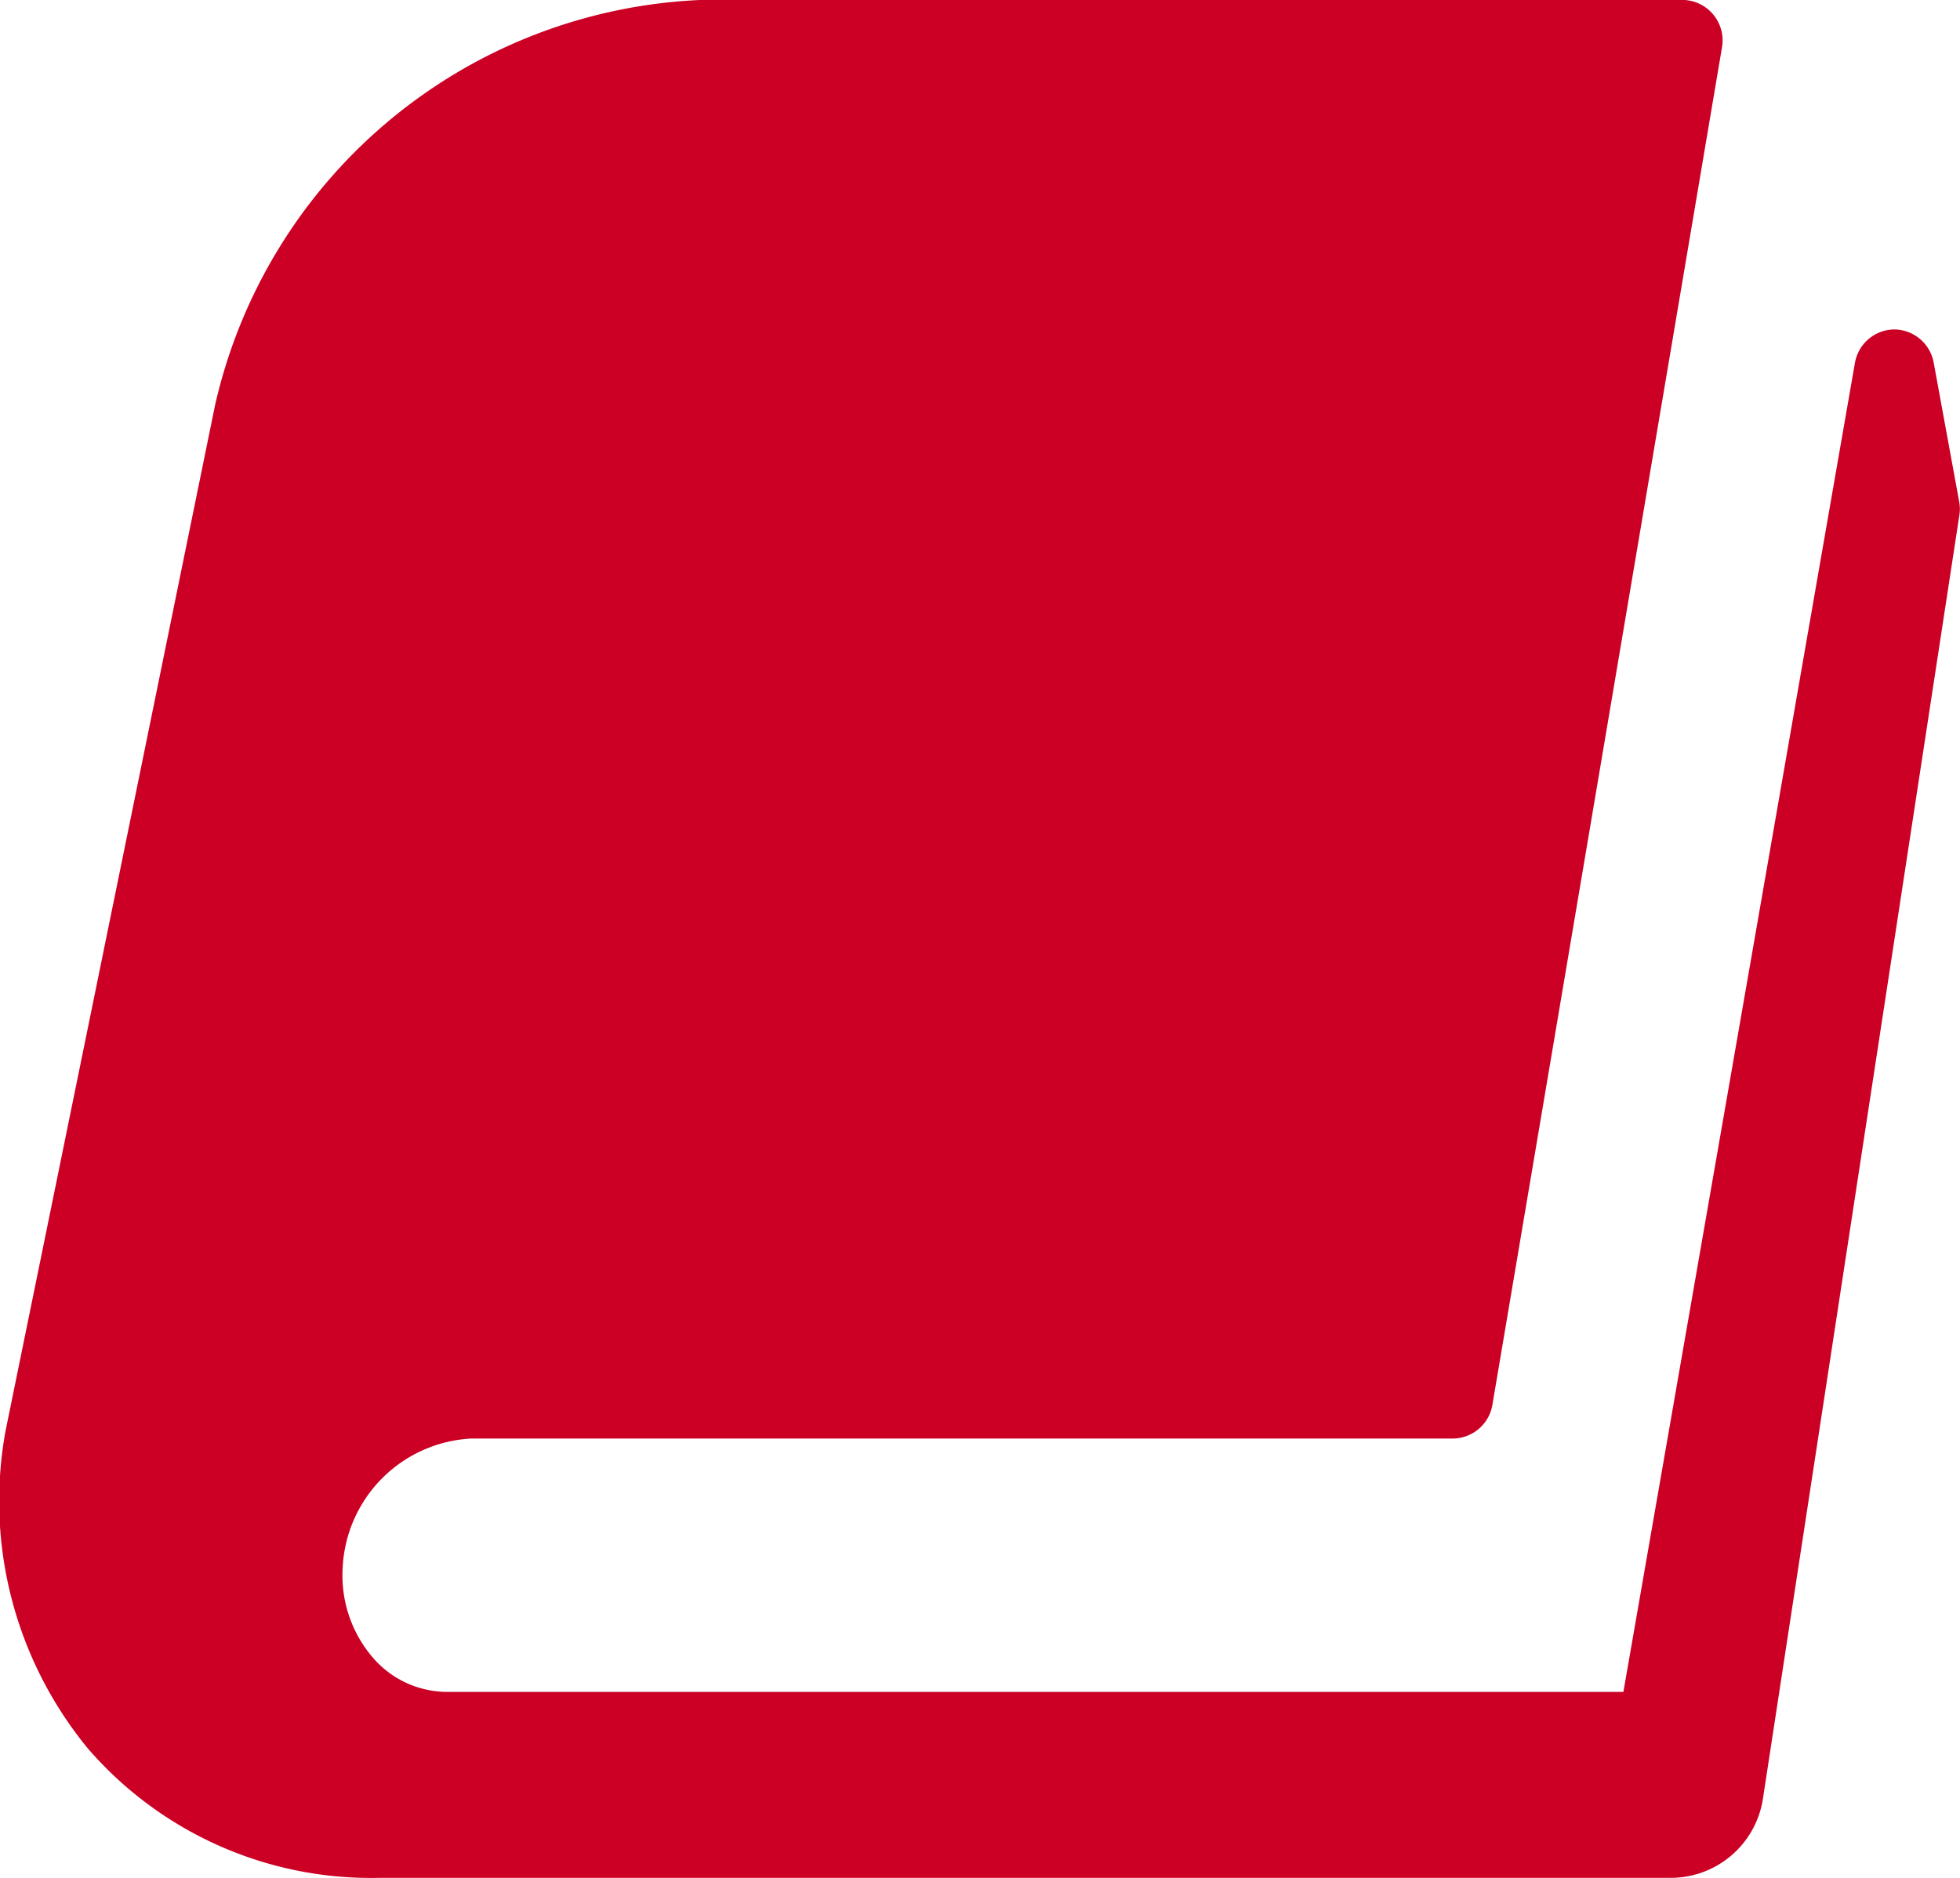 <svg xmlns="http://www.w3.org/2000/svg" width="24.881" height="23.845" viewBox="0 0 24.881 23.845">
  <g id="book_1_" data-name="book (1)" transform="translate(0 -2.017)">
    <path id="Path_47105" data-name="Path 47105" d="M24.873,8.4l-.326-1.779a.514.514,0,0,0-.5-.421h0a.513.513,0,0,0-.5.426L20.608,23.5H5.683a1.248,1.248,0,0,1-.933-.416,1.6,1.6,0,0,1-.4-1.162,1.724,1.724,0,0,1,1.631-1.639H18.439a.513.513,0,0,0,.506-.428L21.86,2.616a.514.514,0,0,0-.506-.6H8.909A6.613,6.613,0,0,0,2.73,7.162L.071,20.183a4.947,4.947,0,0,0,1.045,4.036,4.75,4.75,0,0,0,3.7,1.642h.252l16.143,0a1.184,1.184,0,0,0,1.166-.99l2.494-16.3A.507.507,0,0,0,24.873,8.4Z" transform="translate(0)" fill="#cb0024"/>
  </g>
</svg>
